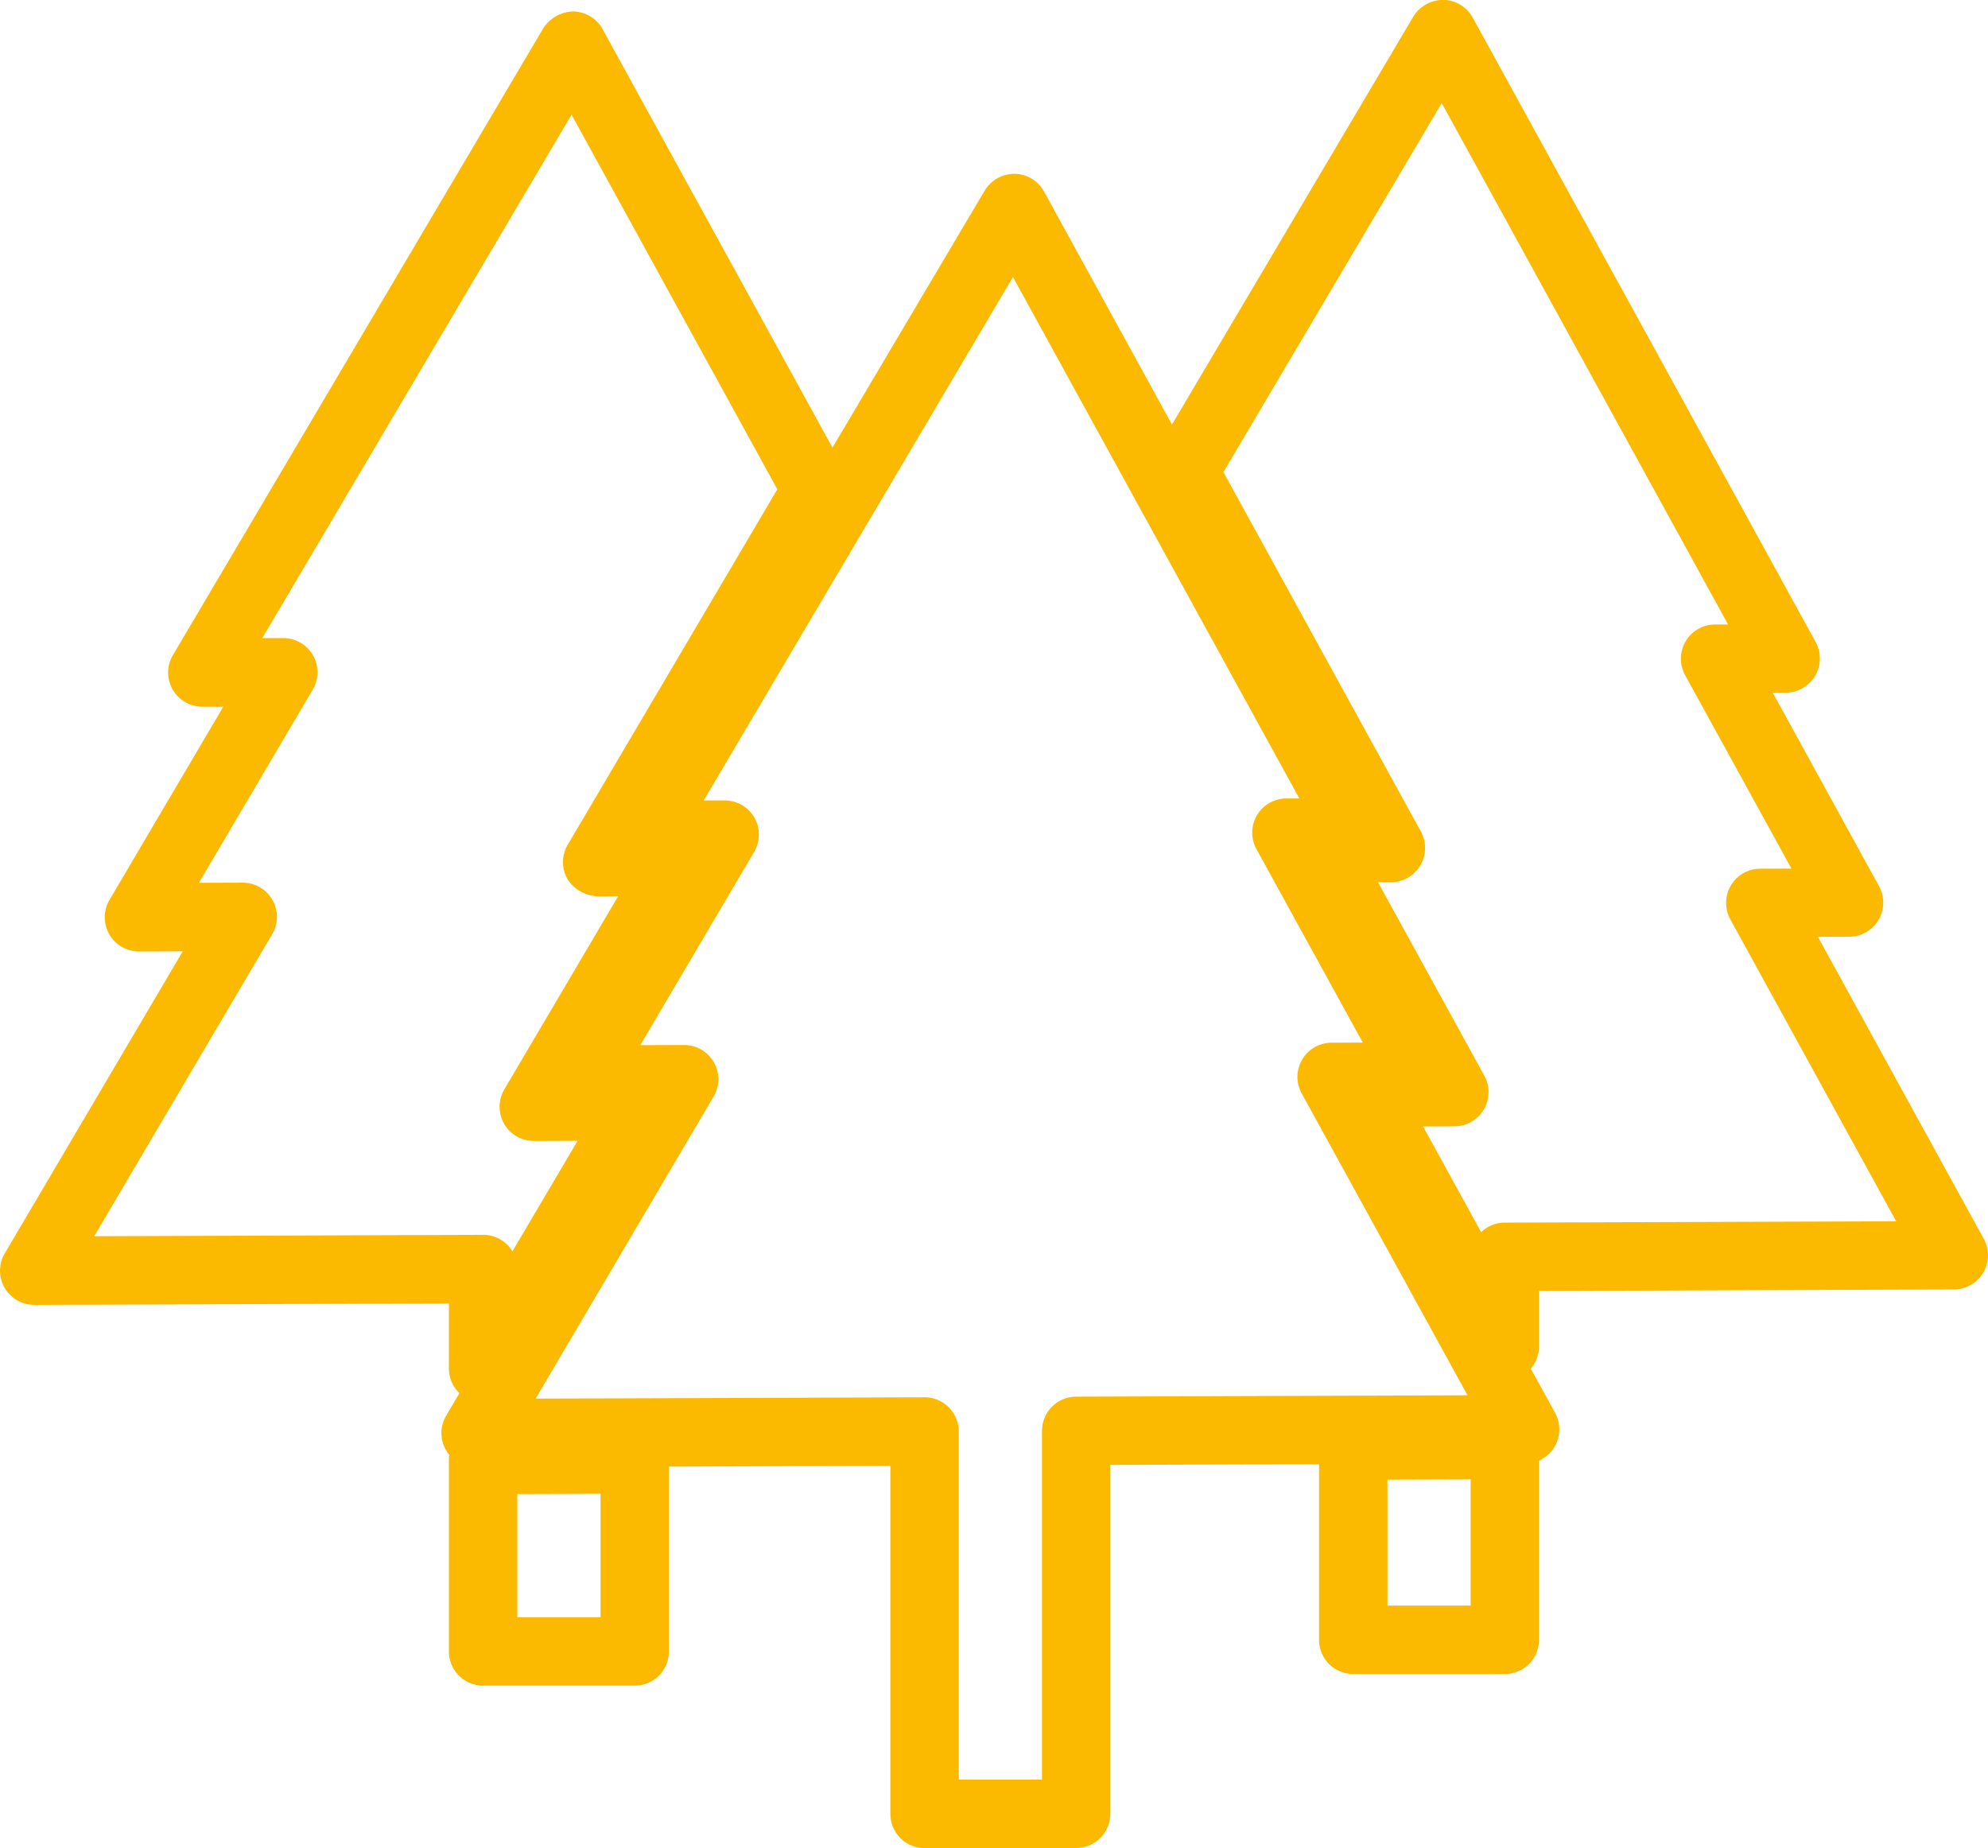 <svg xmlns="http://www.w3.org/2000/svg" width="129" height="119.926" viewBox="0 0 129 119.926"><path id="Trazado_481" data-name="Trazado 481" d="M4837.02,2060.581h-9.837a2.219,2.219,0,0,1-2.219-2.22v-22.587l-14.371.047v12a2.217,2.217,0,0,1-2.218,2.217h-9.836a2.22,2.22,0,0,1-2.221-2.217V2035.4a2.221,2.221,0,0,1,.025-.335,2.432,2.432,0,0,1-.217-.315,2.216,2.216,0,0,1,.013-2.231l.86-1.461a2.221,2.221,0,0,1-.682-1.6v-4.221l-26.9.092h-.009a2.217,2.217,0,0,1-1.91-3.344l11.549-19.6-2.836.011h-.009a2.219,2.219,0,0,1-1.909-3.346l7.385-12.537-1.354,0h-.009a2.217,2.217,0,0,1-1.909-3.344l24.035-40.68a2.386,2.386,0,0,1,1.942-1.09,2.22,2.22,0,0,1,1.909,1.153l14.913,27.148,9.879-16.677a2.248,2.248,0,0,1,1.945-1.088,2.215,2.215,0,0,1,1.907,1.15l8.3,15.118,15.661-26.471a2.291,2.291,0,0,1,1.946-1.085,2.209,2.209,0,0,1,1.907,1.15l22.252,40.515a2.218,2.218,0,0,1-1.934,3.288l-.852,0,6.9,12.557a2.217,2.217,0,0,1-1.937,3.285l-2.028.007,10.762,19.594a2.218,2.218,0,0,1-1.939,3.286l-26.921.094v3.6a2.212,2.212,0,0,1-.533,1.443l1.577,2.868a2.223,2.223,0,0,1-1.044,3.1v11.632a2.218,2.218,0,0,1-2.217,2.217H4855a2.22,2.22,0,0,1-2.221-2.217v-11.4l-13.541.047v22.639a2.219,2.219,0,0,1-2.218,2.22m-7.618-4.437h5.4v-22.632a2.218,2.218,0,0,1,2.211-2.218l25.4-.089-10.761-19.592a2.22,2.22,0,0,1,1.939-3.288l2.027-.007-6.9-12.554a2.218,2.218,0,0,1,1.936-3.288l.848,0-18.584-33.835-20.068,33.964,1.355,0h.008a2.217,2.217,0,0,1,1.909,3.346l-7.386,12.534,2.838-.009h.009a2.218,2.218,0,0,1,1.91,3.346l-11.549,19.6,25.23-.087h.009a2.22,2.22,0,0,1,2.219,2.22Zm-28.646-10.538h5.4v-8.012l-5.4.018Zm56.461-.755h5.4v-8.19l-5.4.018Zm-58.678-24.059a2.218,2.218,0,0,1,1.9,1.072l4.23-7.174-2.834.011h-.01a2.219,2.219,0,0,1-1.912-3.346l7.387-12.536-1.352.006a2.435,2.435,0,0,1-1.935-1.114,2.224,2.224,0,0,1,.015-2.233l13.6-23.063-13.352-24.31-20.067,33.965,1.352,0h.009a2.218,2.218,0,0,1,1.911,3.346l-7.386,12.534,2.836-.009h.01a2.218,2.218,0,0,1,1.91,3.343l-11.551,19.6,25.232-.089Zm60.992-7.031,3.768,6.861a2.2,2.2,0,0,1,1.529-.621l25.4-.087-10.76-19.592a2.219,2.219,0,0,1,1.937-3.288l2.029-.006-6.9-12.552a2.219,2.219,0,0,1,1.937-3.288l.851,0-18.582-33.835-14.165,23.945,12.813,23.327a2.219,2.219,0,0,1-1.937,3.285l-.847,0,6.9,12.555a2.22,2.22,0,0,1-1.937,3.288Z" transform="translate(-4767.188 -1940.655)" fill="#fbba00"></path></svg>
